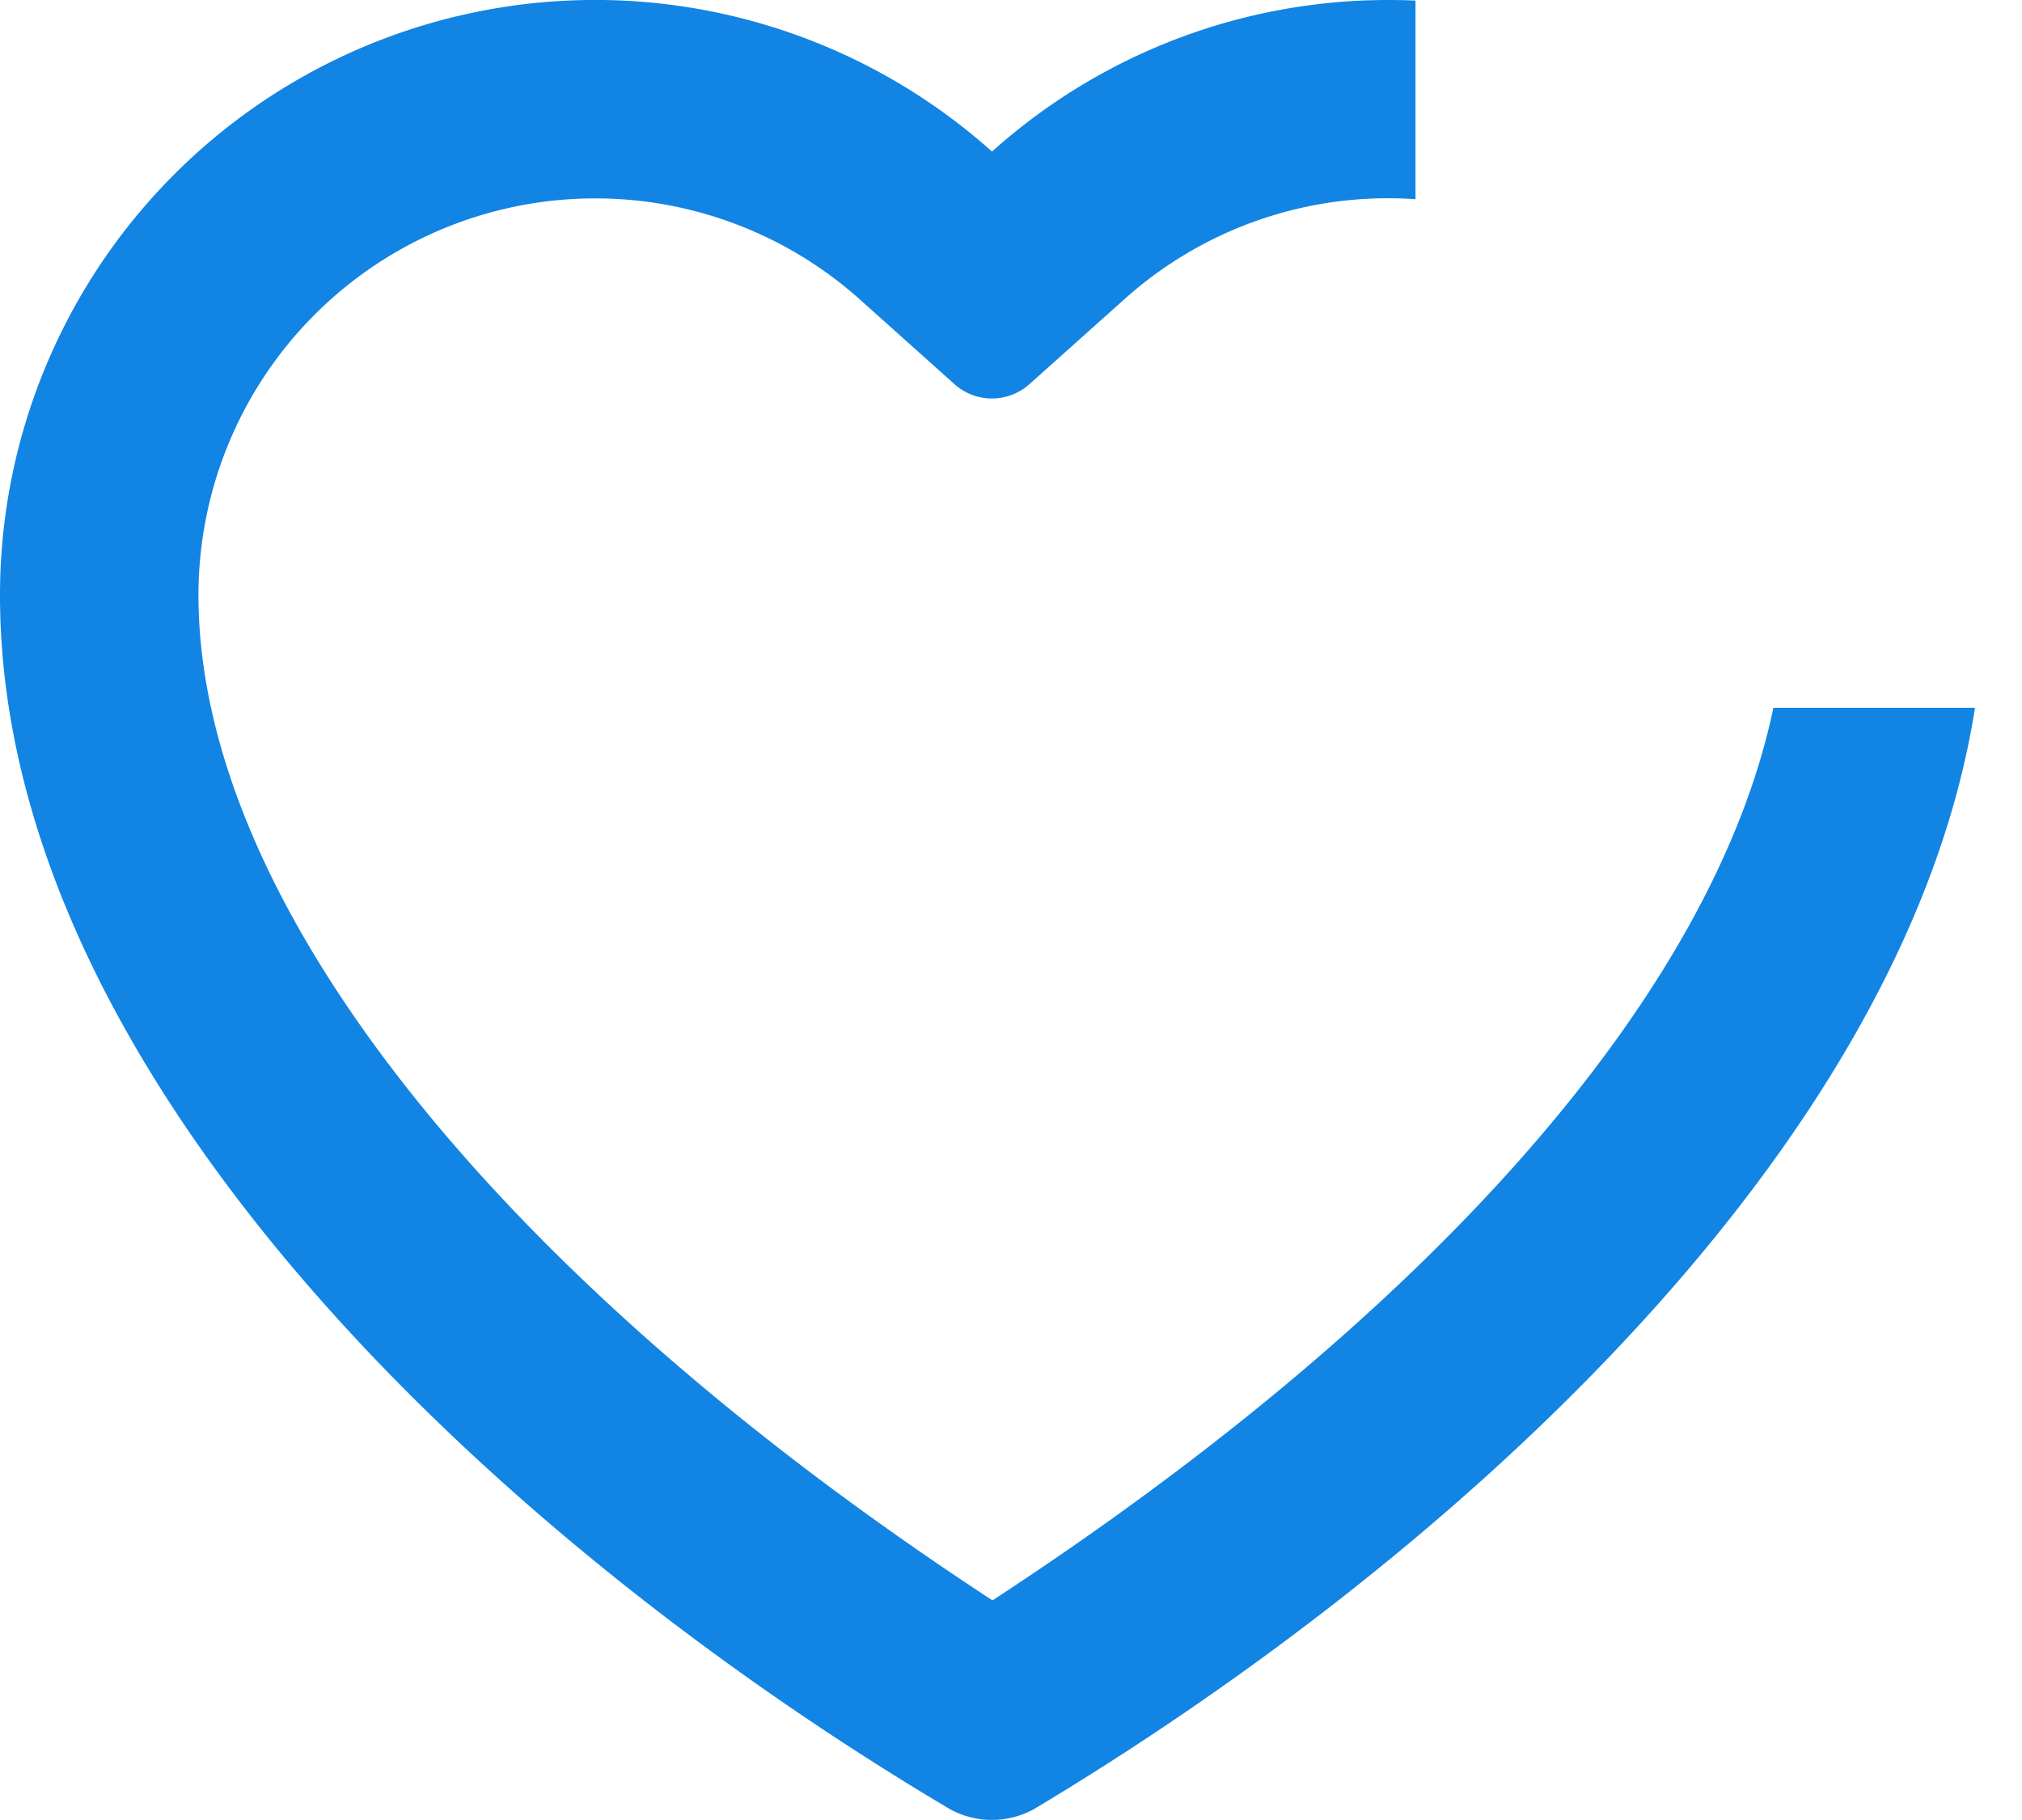 <svg xmlns="http://www.w3.org/2000/svg" width="20" height="18" viewBox="0 0 20 18">
    <path fill="#1284E3" fill-rule="nonzero" d="M13.736 0c.089 0 .177.002.265.006V1.97a3.902 3.902 0 0 0-2.88.99l-.945.845a.556.556 0 0 1-.729 0l-.944-.845a3.925 3.925 0 0 0-6.54 2.926c0 3.065 3.002 6.77 7.854 9.942 4.288-2.803 7.124-5.962 7.724-8.828h1.994c-.68 4.338-5.176 8.418-9.307 10.892a.864.864 0 0 1-.83.002C4.885 15.219 0 10.632 0 5.887a5.887 5.887 0 0 1 9.812-4.388A5.865 5.865 0 0 1 13.736 0z"/>
</svg>
